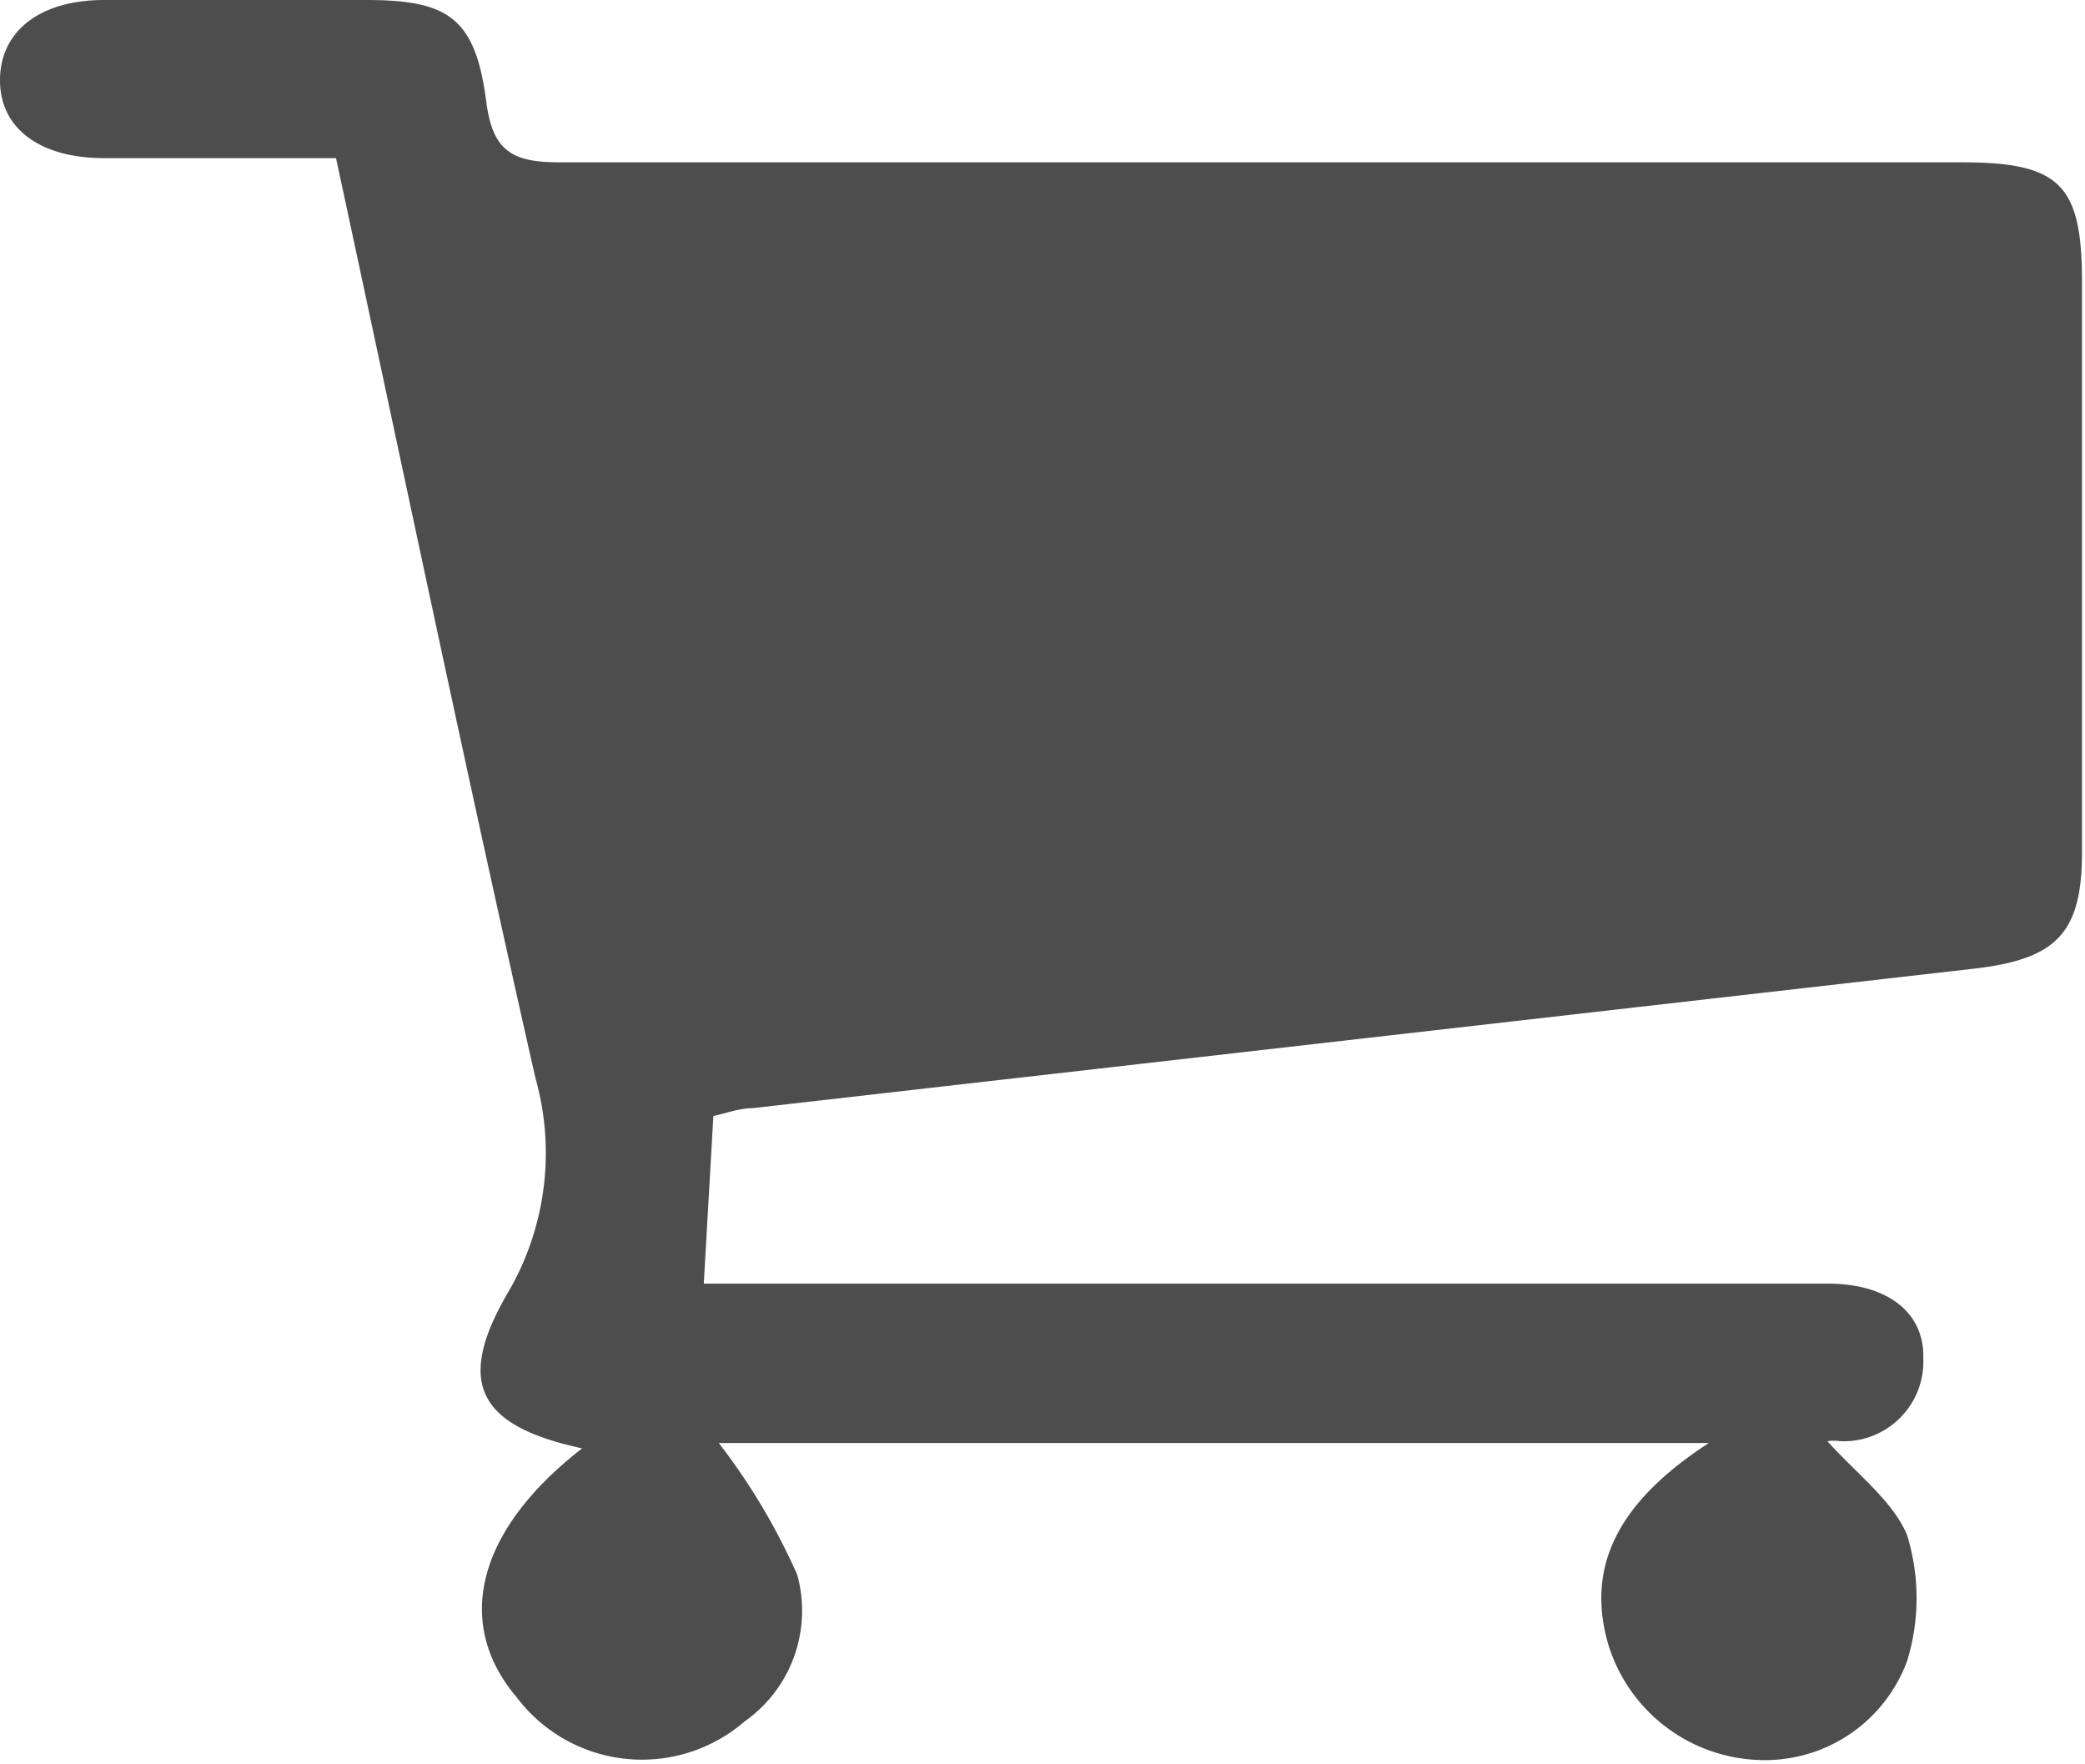 <svg xmlns="http://www.w3.org/2000/svg" viewBox="0 0 34.81 29.45"><g id="圖層_2" data-name="圖層 2"><g id="圖層_1-2" data-name="圖層 1"><path d="M9.72,24.18C8,23.81,7.59,23.1,8.48,21.58A4.61,4.61,0,0,0,8.94,18C7.79,12.93,6.73,7.84,5.61,2.64H1.74C.66,2.64,0,2.14,0,1.34S.64,0,1.74,0H6.12c1.38,0,1.82.31,2,1.71.11.83.45,1,1.23,1,7.8,0,15.61,0,23.41,0,1.64,0,2,.38,2,2v9.52c0,1.35-.43,1.78-1.79,1.94l-20.4,2.33c-.24,0-.49.1-.66.13l-.16,2.8c.17,0,.5,0,.83,0H30.52c1,0,1.61.49,1.59,1.24a1.33,1.33,0,0,1-1.39,1.39.7.7,0,0,0-.21,0c.45.51,1.1,1,1.33,1.57a3.57,3.57,0,0,1,0,2.1,2.53,2.53,0,0,1-2.53,1.65,2.73,2.73,0,0,1-2.46-1.93c-.37-1.28.14-2.36,1.68-3.36H12a10.58,10.58,0,0,1,1.31,2.2,2.26,2.26,0,0,1-.88,2.45,2.62,2.62,0,0,1-3.8-.4C7.55,27.07,8,25.51,9.72,24.18Z" style="fill:#4d4d4d"/></g></g></svg>